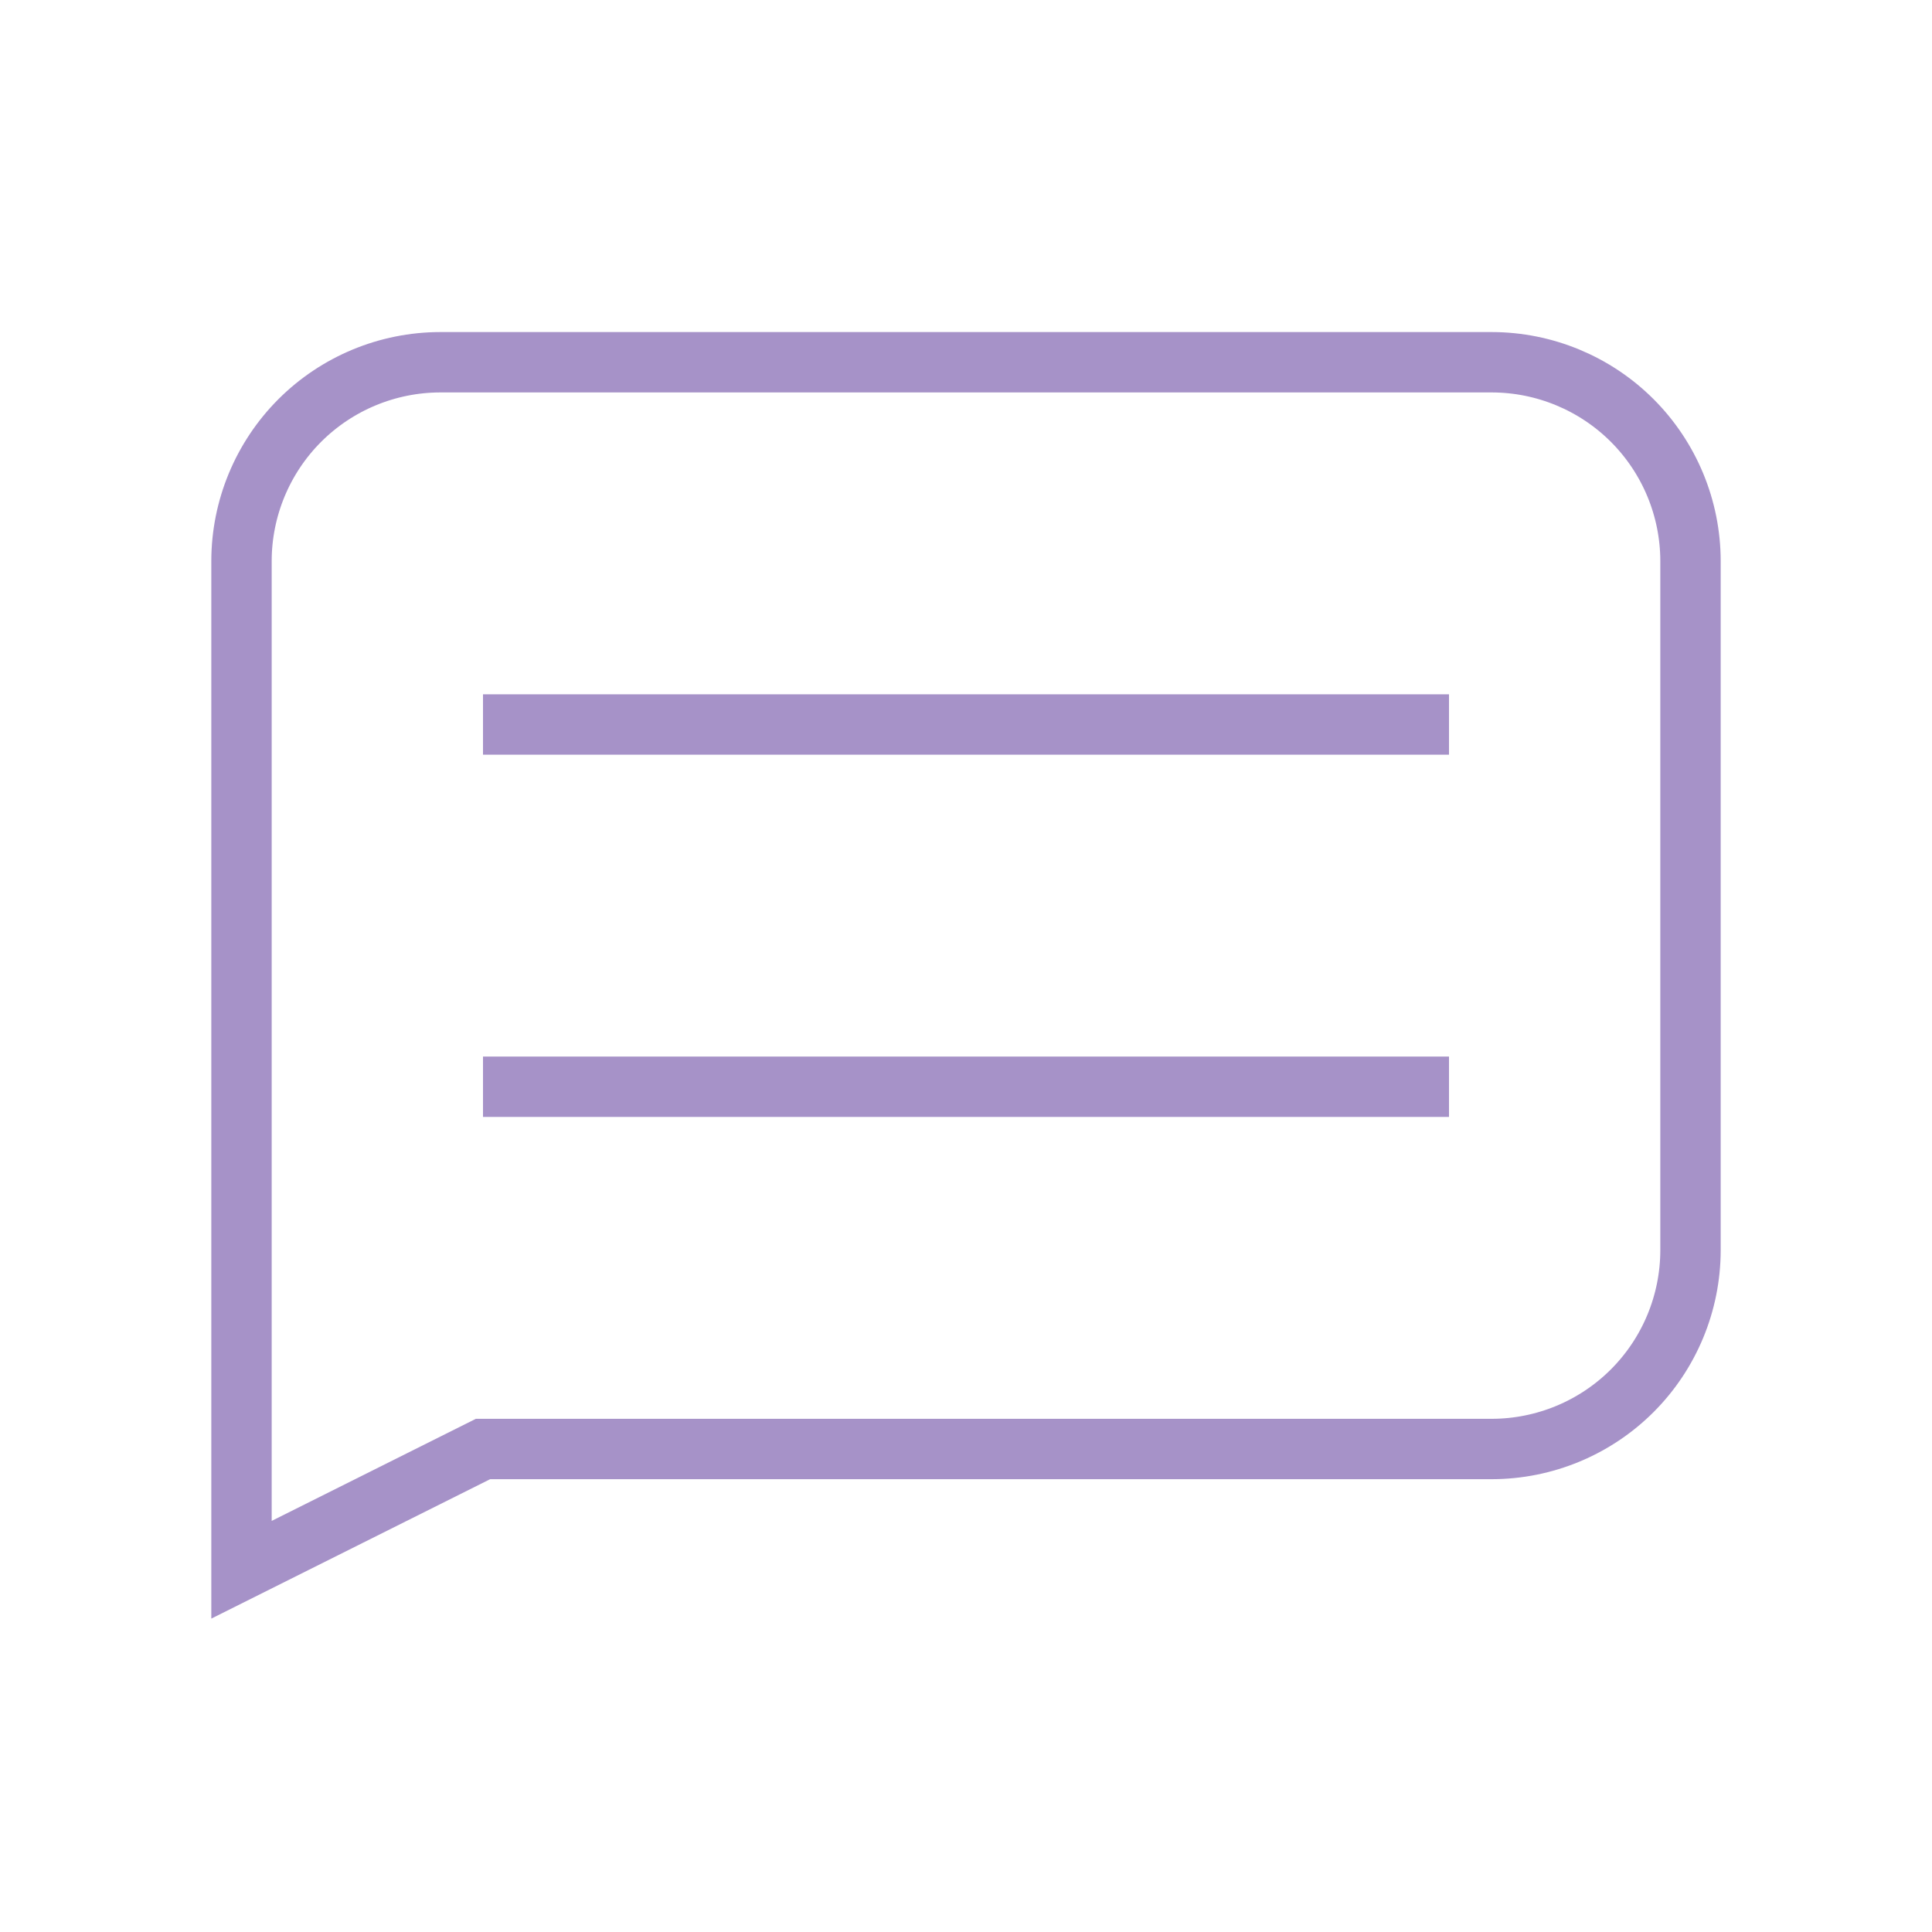 <?xml version="1.0" encoding="UTF-8"?> <svg xmlns="http://www.w3.org/2000/svg" width="64" height="64" viewBox="0 0 64 64" fill="none"><path d="M8 52V18.58C8.003 16.836 8.697 15.164 9.93 13.93C11.164 12.697 12.836 12.003 14.58 12H49.42C51.164 12.003 52.836 12.697 54.07 13.93C55.303 15.164 55.997 16.836 56 18.58V41.42C55.997 43.164 55.303 44.836 54.07 46.07C52.836 47.303 51.164 47.997 49.42 48H16L8 52Z" stroke="#A692C8" stroke-width="2" stroke-miterlimit="5"></path><path d="M16 24H48" stroke="#A692C8" stroke-width="2" stroke-miterlimit="5"></path><path d="M16 36H48" stroke="#A692C8" stroke-width="2" stroke-miterlimit="5"></path></svg> 